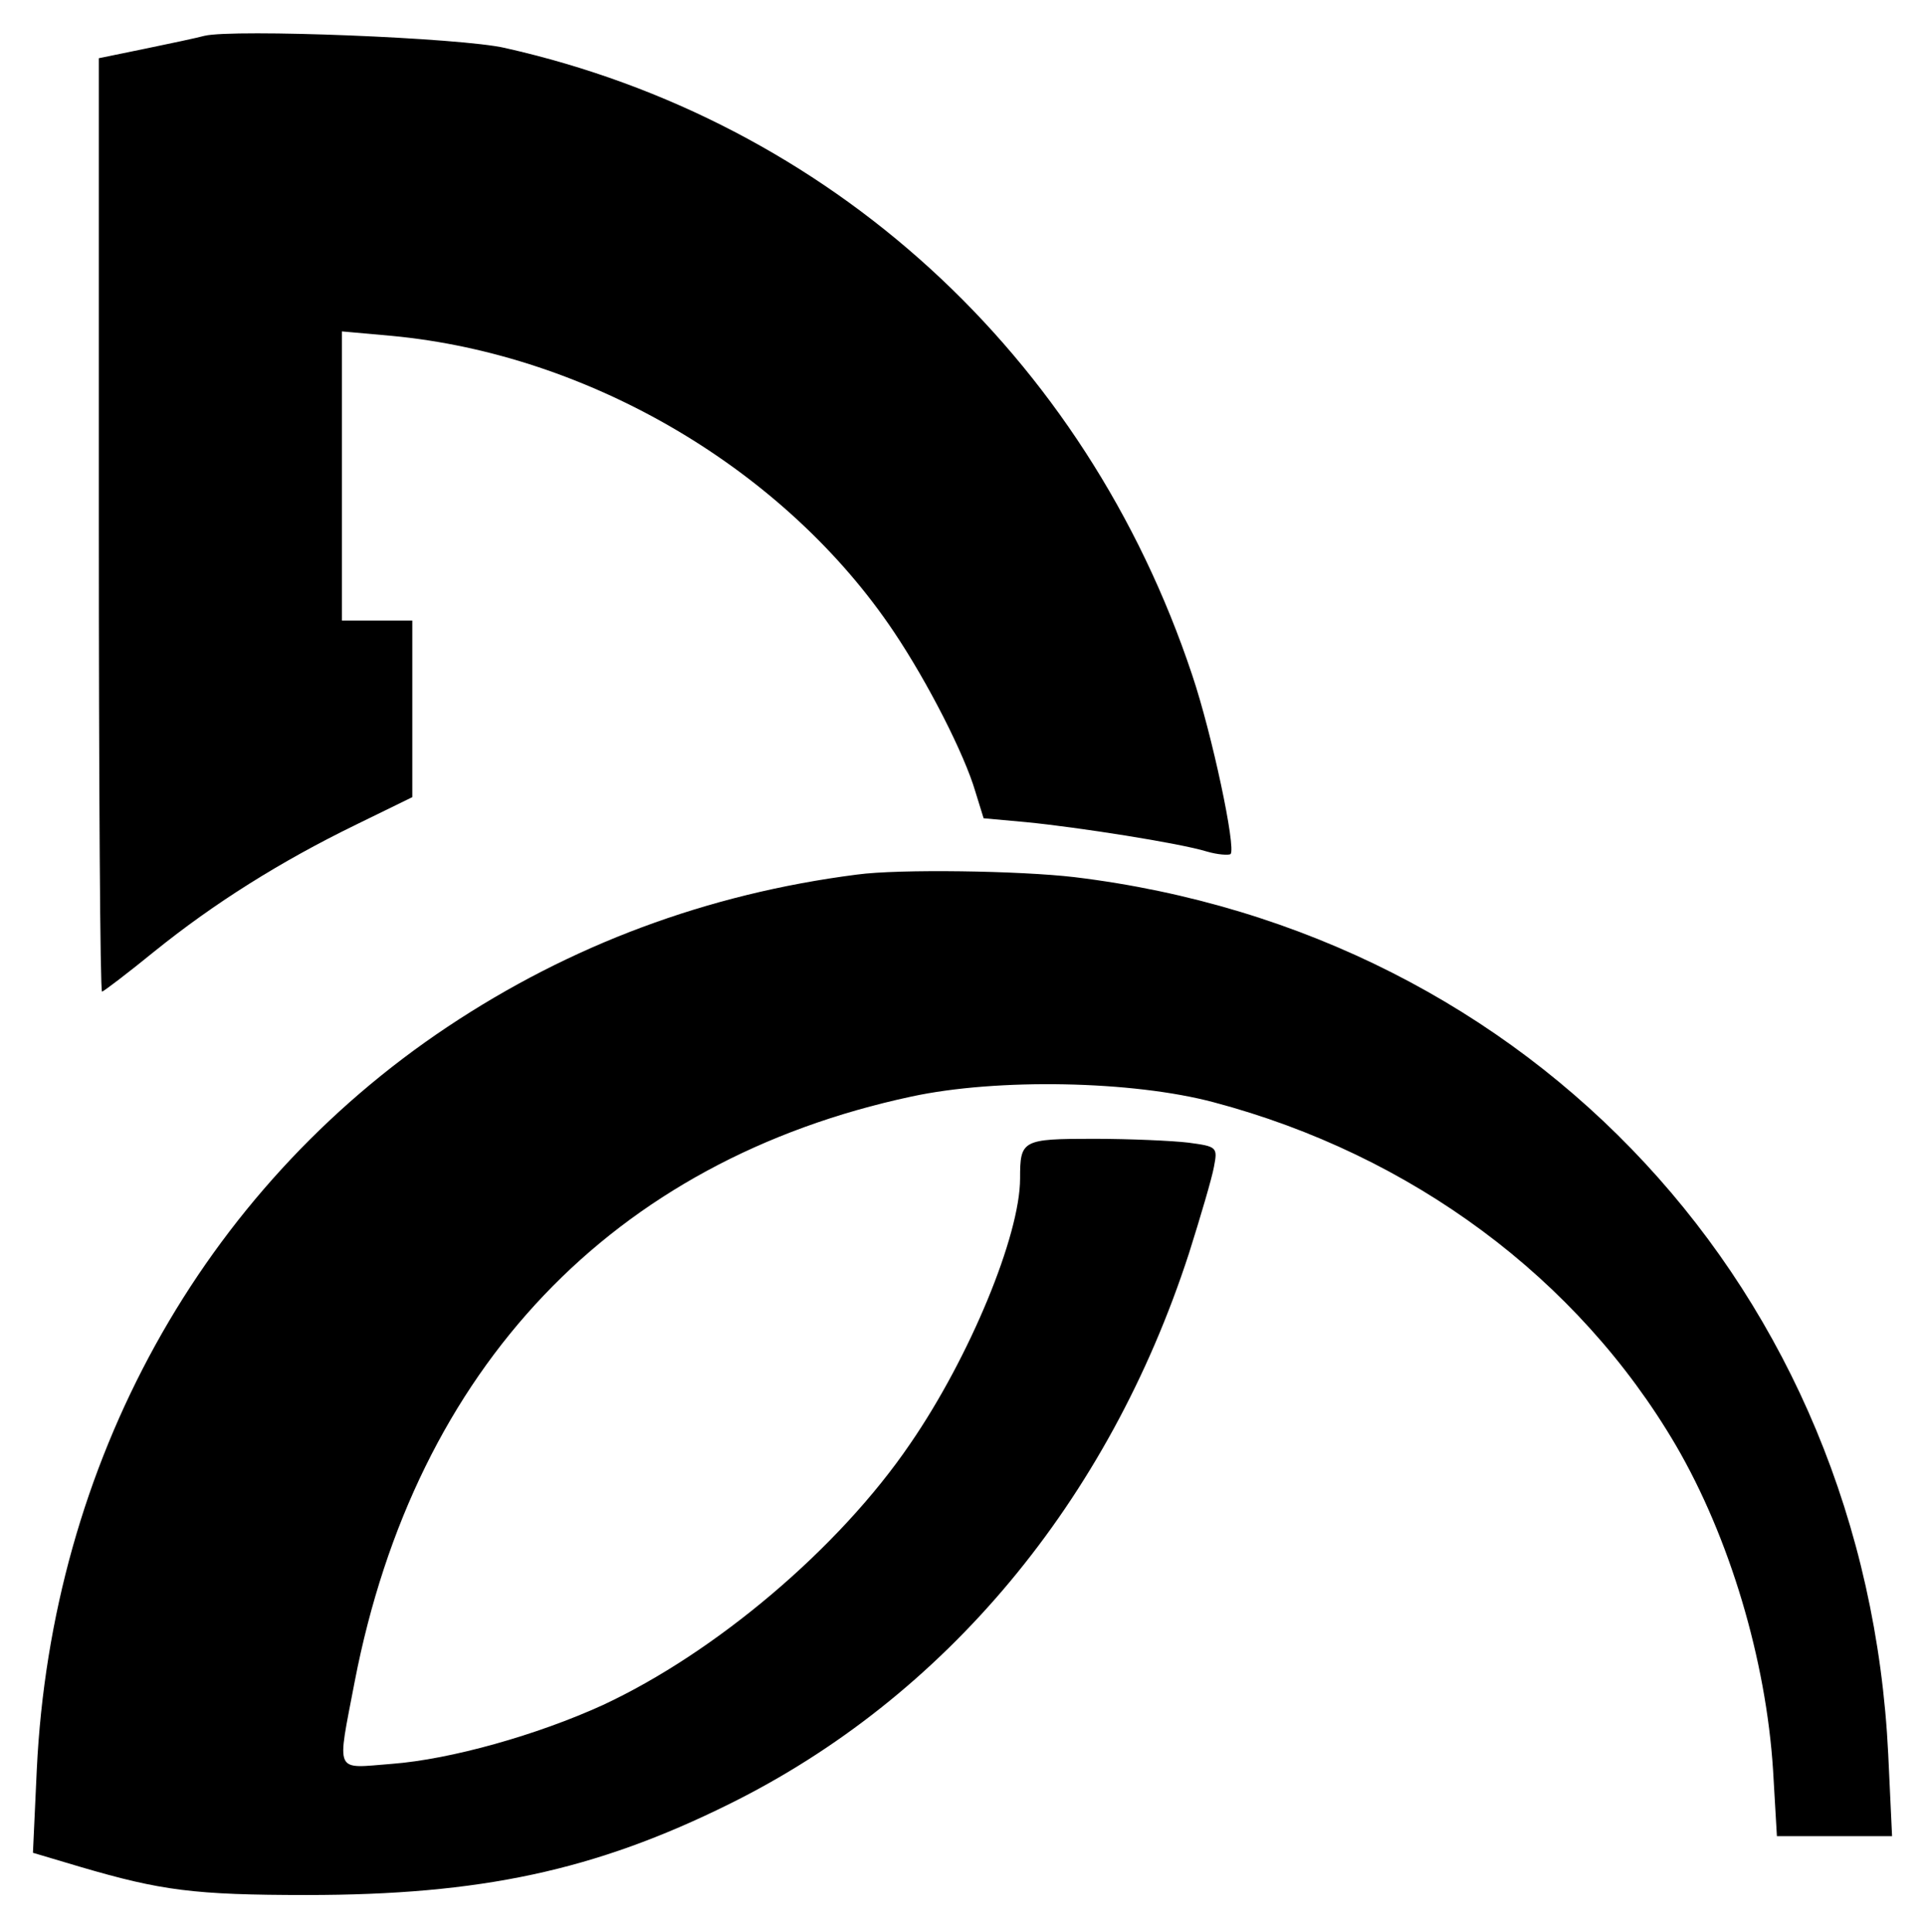<?xml version="1.0" encoding="UTF-8" standalone="yes"?>
<svg version="1.0" xmlns="http://www.w3.org/2000/svg" width="300" height="301.099" viewBox="0 0 300 302" preserveAspectRatio="xMidYMid meet">
  <g transform="translate(0,302) scale(0.1,-0.1)" fill="#000000" stroke="none">
    <path d="M315 2964 c-11 -3 -53 -12 -92 -20 l-73 -15 0 -730 c0 -401 2 -729 5
-729 2 0 39 28 82 63 93 75 196 140 315 198 l88 43 0 138 0 138 -55 0 -55 0 0
226 0 226 78 -7 c309 -29 615 -209 785 -463 53 -79 110 -191 127 -249 l13 -42
66 -6 c82 -8 241 -33 283 -46 17 -5 34 -6 37 -4 9 9 -29 188 -60 280 -167 501
-567 866 -1074 980 -68 16 -425 30 -470 19z"/>
    <path d="M1335 1653 c-234 -30 -448 -110 -640 -238 -384 -256 -619 -682 -642
-1161 l-6 -130 74 -22 c126 -37 178 -44 354 -44 271 0 450 38 660 142 338 167
593 473 719 861 18 57 36 118 39 135 6 31 5 32 -40 38 -25 3 -92 6 -148 6
-112 0 -115 -2 -115 -62 0 -89 -79 -280 -172 -415 -111 -163 -304 -326 -480
-408 -103 -47 -238 -85 -330 -92 -91 -7 -86 -18 -58 129 95 490 403 814 870
914 134 29 346 25 473 -9 309 -82 569 -275 722 -536 84 -144 141 -335 152
-508 l6 -103 90 0 90 0 -6 128 c-35 723 -555 1284 -1272 1371 -85 10 -274 13
-340 4z"/>
  </g>
</svg>